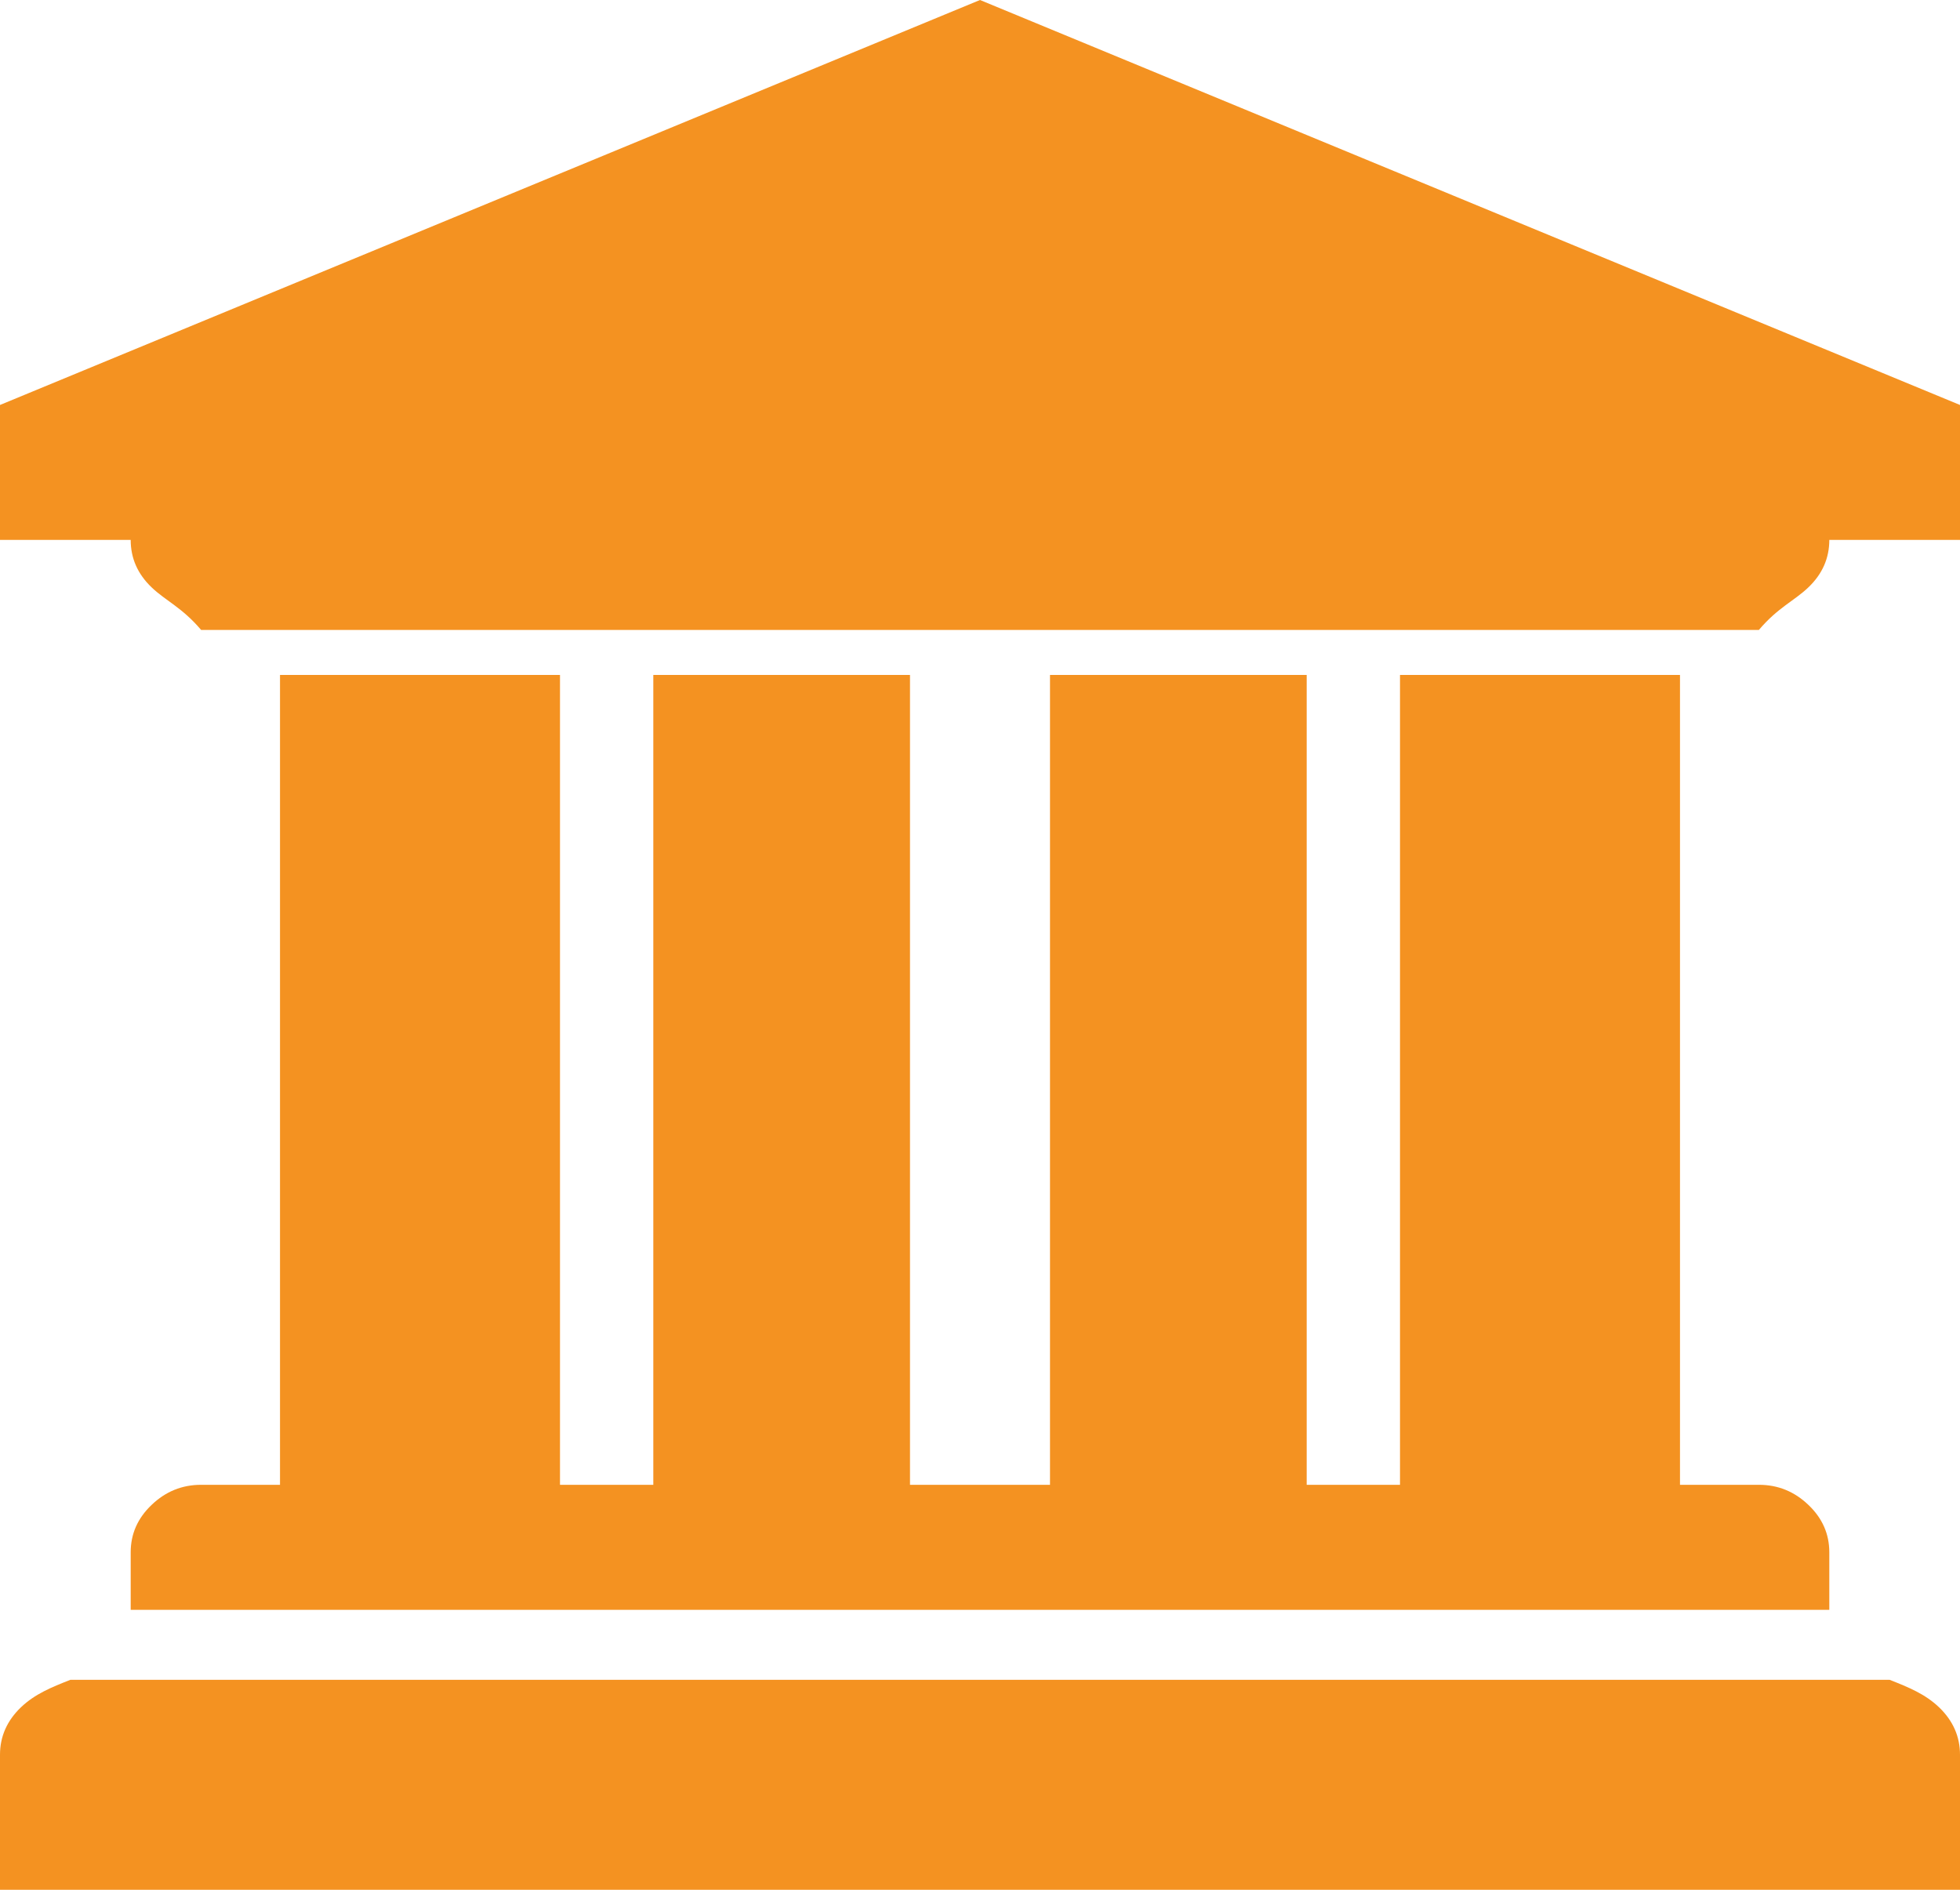 ﻿<?xml version="1.0" encoding="utf-8"?>
<svg version="1.1" xmlns:xlink="http://www.w3.org/1999/xlink" width="28px" height="27px" xmlns="http://www.w3.org/2000/svg">
  <g transform="matrix(1 0 0 1 -725 -1349 )">
    <path d="M 0 5.786  L 14 0  L 28 5.786  L 28 7.714  L 26.133 7.714  C 26.133 7.975  26.034 8.201  25.834 8.392  C 25.635 8.583  25.399 8.679  25.127 9  L 2.873 9  C 2.601 8.679  2.365 8.583  2.166 8.392  C 1.966 8.201  1.867 7.975  1.867 7.714  L 0 7.714  L 0 5.786  Z M 4 21.214  L 4 9.643  L 8 9.643  L 8 21.214  L 9.333 21.214  L 9.333 9.643  L 13 9.643  L 13 21.214  L 15 21.214  L 15 9.643  L 18.667 9.643  L 18.667 21.214  L 20 21.214  L 20 9.643  L 24 9.643  L 24 21.214  L 25.127 21.214  C 25.399 21.214  25.635 21.31  25.834 21.501  C 26.034 21.691  26.133 21.917  26.133 22.179  L 26.133 23  L 1.867 23  L 1.867 22.179  C 1.867 21.917  1.966 21.691  2.166 21.501  C 2.365 21.31  2.601 21.214  2.873 21.214  L 4 21.214  Z M 1.006 24  L 26.994 24  C 27.266 24.107  27.502 24.203  27.701 24.393  C 27.9 24.584  28 24.81  28 25.071  L 28 27  L 0 27  L 0 25.071  C 0 24.81  0.1 24.584  0.299 24.393  C 0.498 24.203  0.734 24.107  1.006 24  Z " fill-rule="nonzero" fill="#f49221" stroke="none" transform="matrix(1 0 0 1 725 1349 )" />
  </g>
</svg>